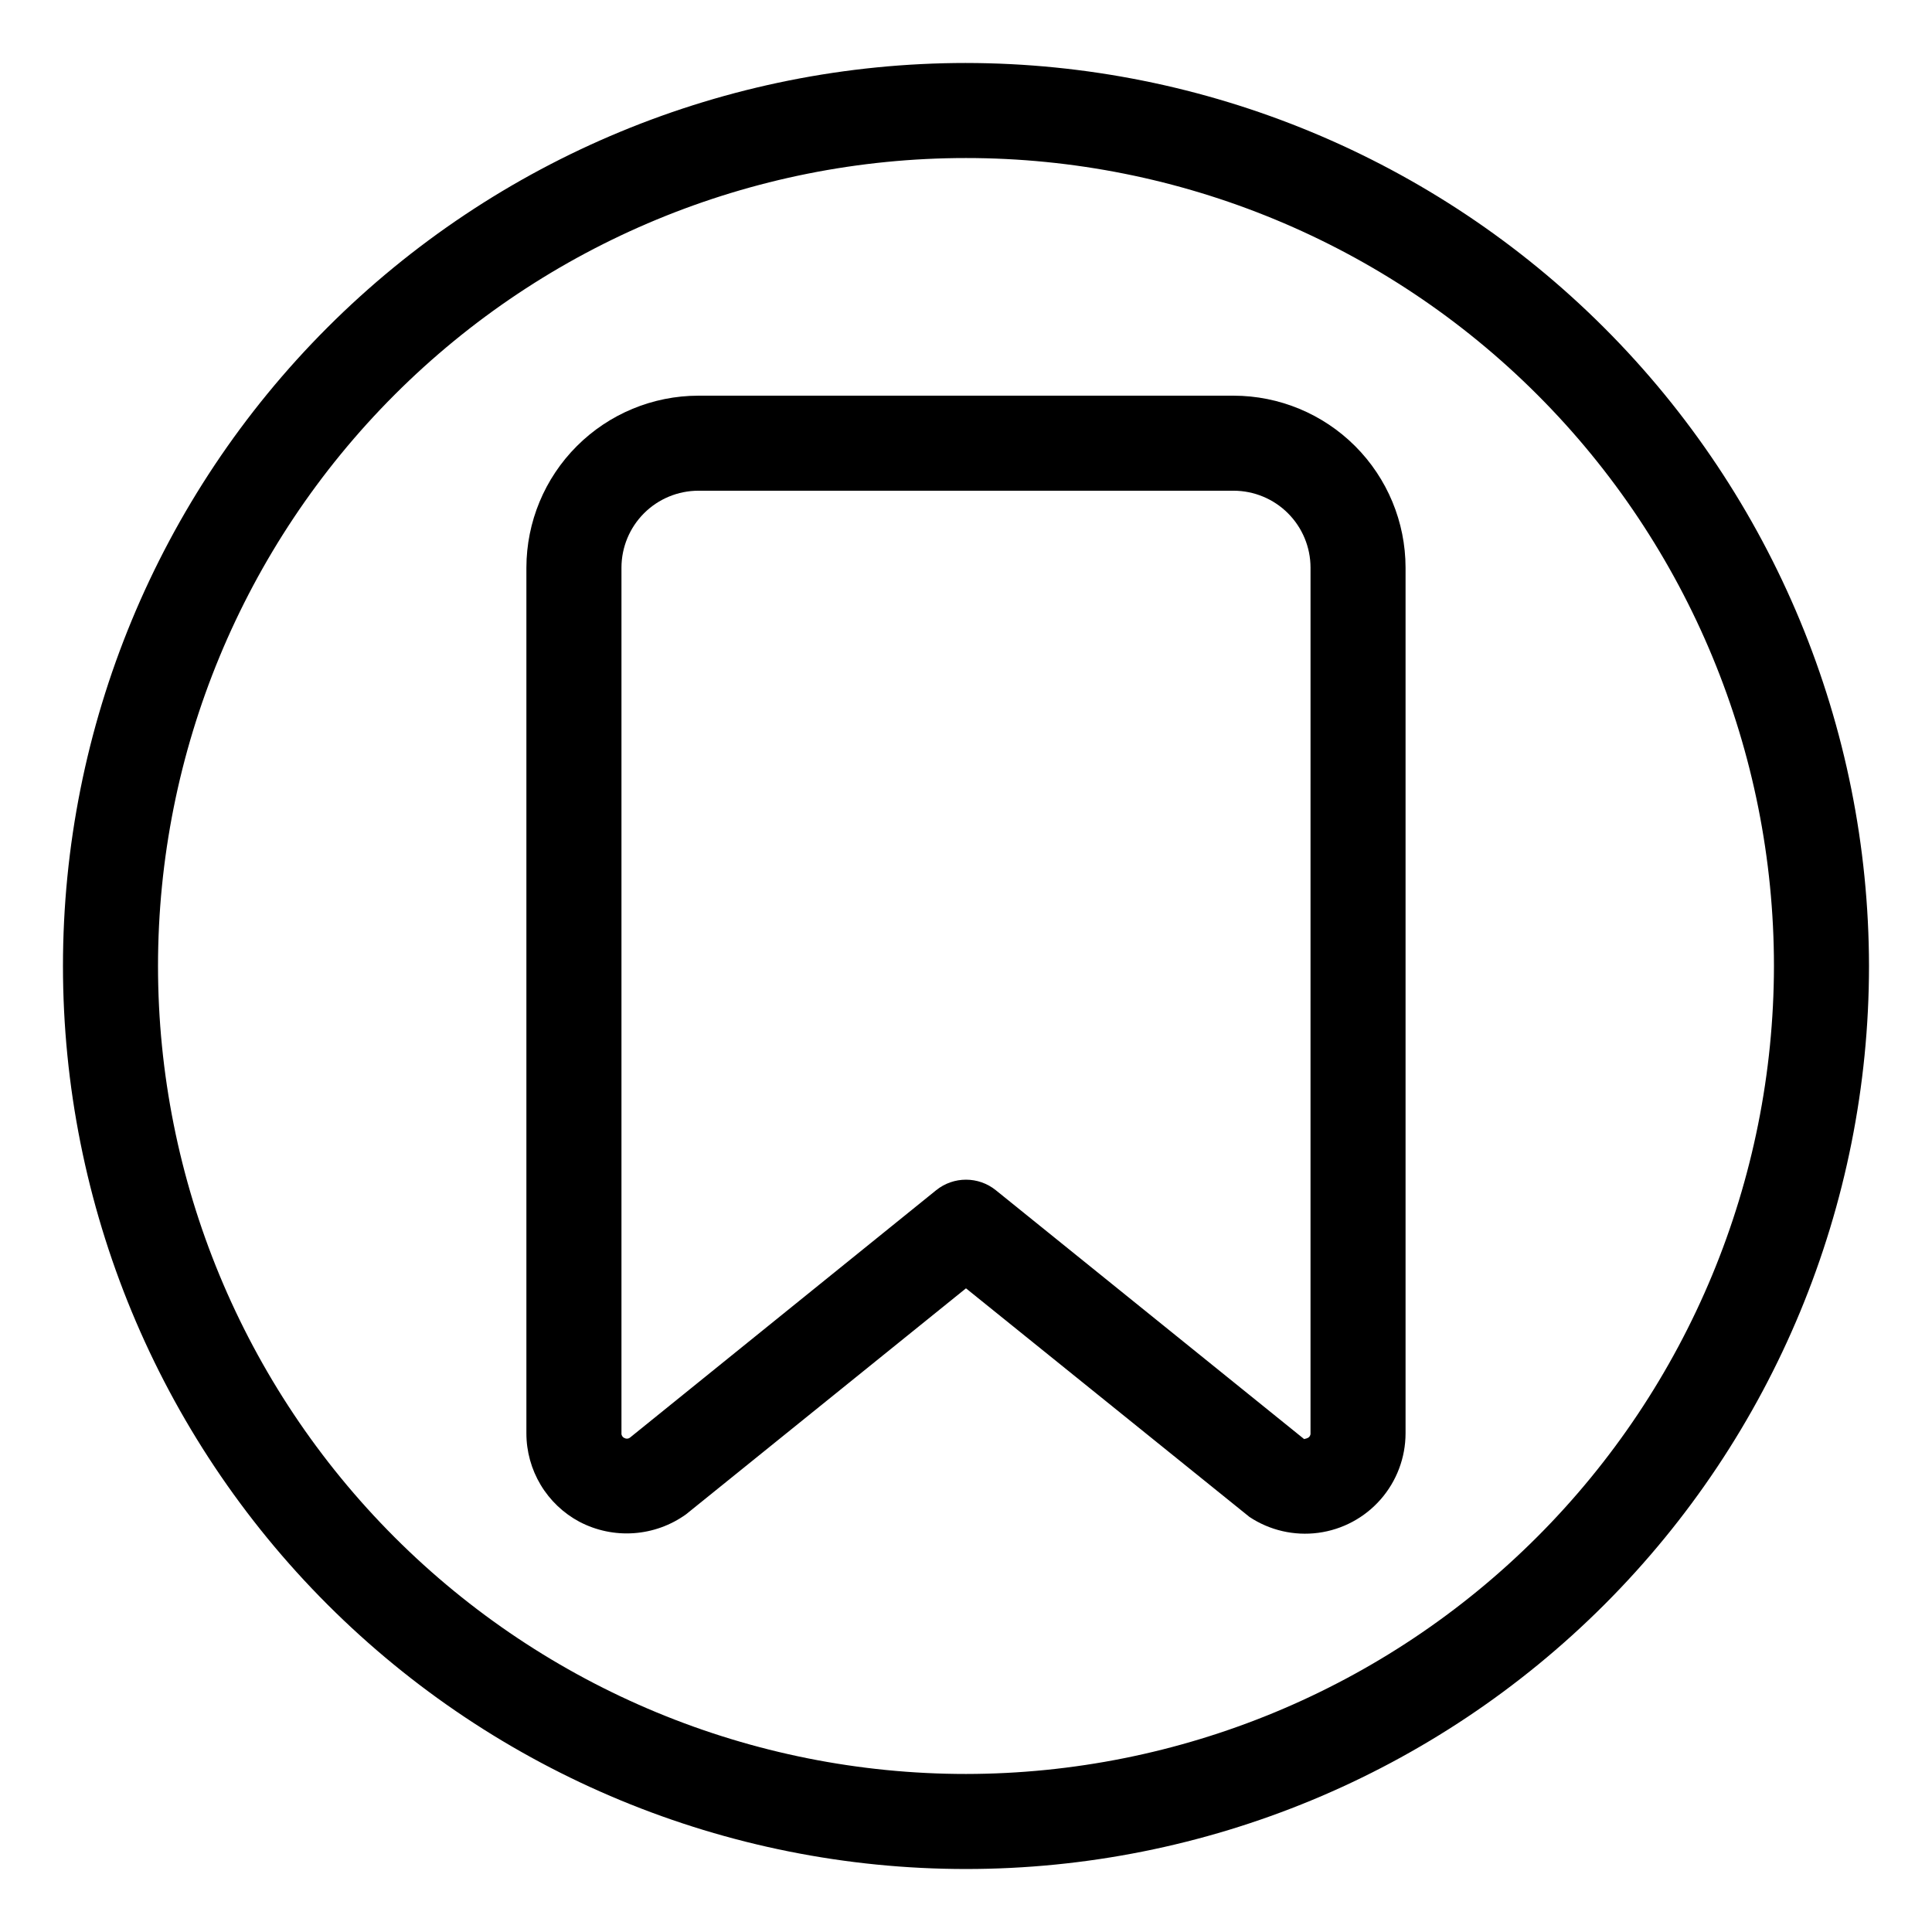 <?xml version="1.0" encoding="UTF-8"?>
<!-- Uploaded to: SVG Repo, www.svgrepo.com, Generator: SVG Repo Mixer Tools -->
<svg fill="#000000" width="800px" height="800px" version="1.1" viewBox="144 144 512 512" xmlns="http://www.w3.org/2000/svg">
 <g>
  <path d="m470.92 248.86h-141.85c-12.078 0.012-23.66 4.816-32.203 13.359-8.543 8.539-13.348 20.117-13.367 32.199v229.41c-0.004 4.816 1.305 9.547 3.781 13.68 2.481 4.137 6.035 7.516 10.289 9.785 4.43 2.32 9.418 3.363 14.406 3.012 4.992-0.352 9.785-2.082 13.844-5.004l74.176-59.879 75.094 60.559h-0.004c5.375 3.578 11.863 5.082 18.266 4.234 6.398-0.848 12.27-3.992 16.527-8.848 4.254-4.852 6.606-11.086 6.609-17.539v-229.41c-0.016-12.082-4.824-23.66-13.367-32.199-8.543-8.543-20.125-13.348-32.203-13.359zm20.379 274.96v0.004c0.043 0.539-0.266 1.047-0.77 1.258-0.578 0.301-1.02 0.176-0.844 0.352l-81.781-66.012h0.004c-4.617-3.723-11.207-3.723-15.82 0l-81.164 65.582v0.004c-0.43 0.316-1.004 0.344-1.461 0.074-0.5-0.211-0.812-0.719-0.77-1.258v-229.41c0.012-5.402 2.16-10.578 5.981-14.395 3.82-3.82 9-5.965 14.398-5.973h141.85c5.402 0.008 10.578 2.152 14.398 5.973 3.82 3.816 5.973 8.992 5.981 14.395z"/>
  <path d="m400 160.69c-63.469 0-124.34 25.215-169.22 70.094s-70.094 105.75-70.094 169.22 25.215 124.34 70.094 169.21 105.75 70.094 169.22 70.094 124.34-25.215 169.21-70.094 70.094-105.75 70.094-169.21c-0.07-63.449-25.305-124.28-70.172-169.14-44.863-44.863-105.69-70.102-169.14-70.172zm0 453.43c-56.789 0-111.25-22.559-151.41-62.715-40.156-40.152-62.715-94.617-62.715-151.4 0-56.789 22.559-111.25 62.715-151.41s94.617-62.715 151.41-62.715c56.785 0 111.25 22.559 151.4 62.715 40.156 40.156 62.715 94.617 62.715 151.41-0.062 56.766-22.641 111.19-62.785 151.33-40.141 40.145-94.566 62.723-151.33 62.785z"/>
 </g>
</svg>